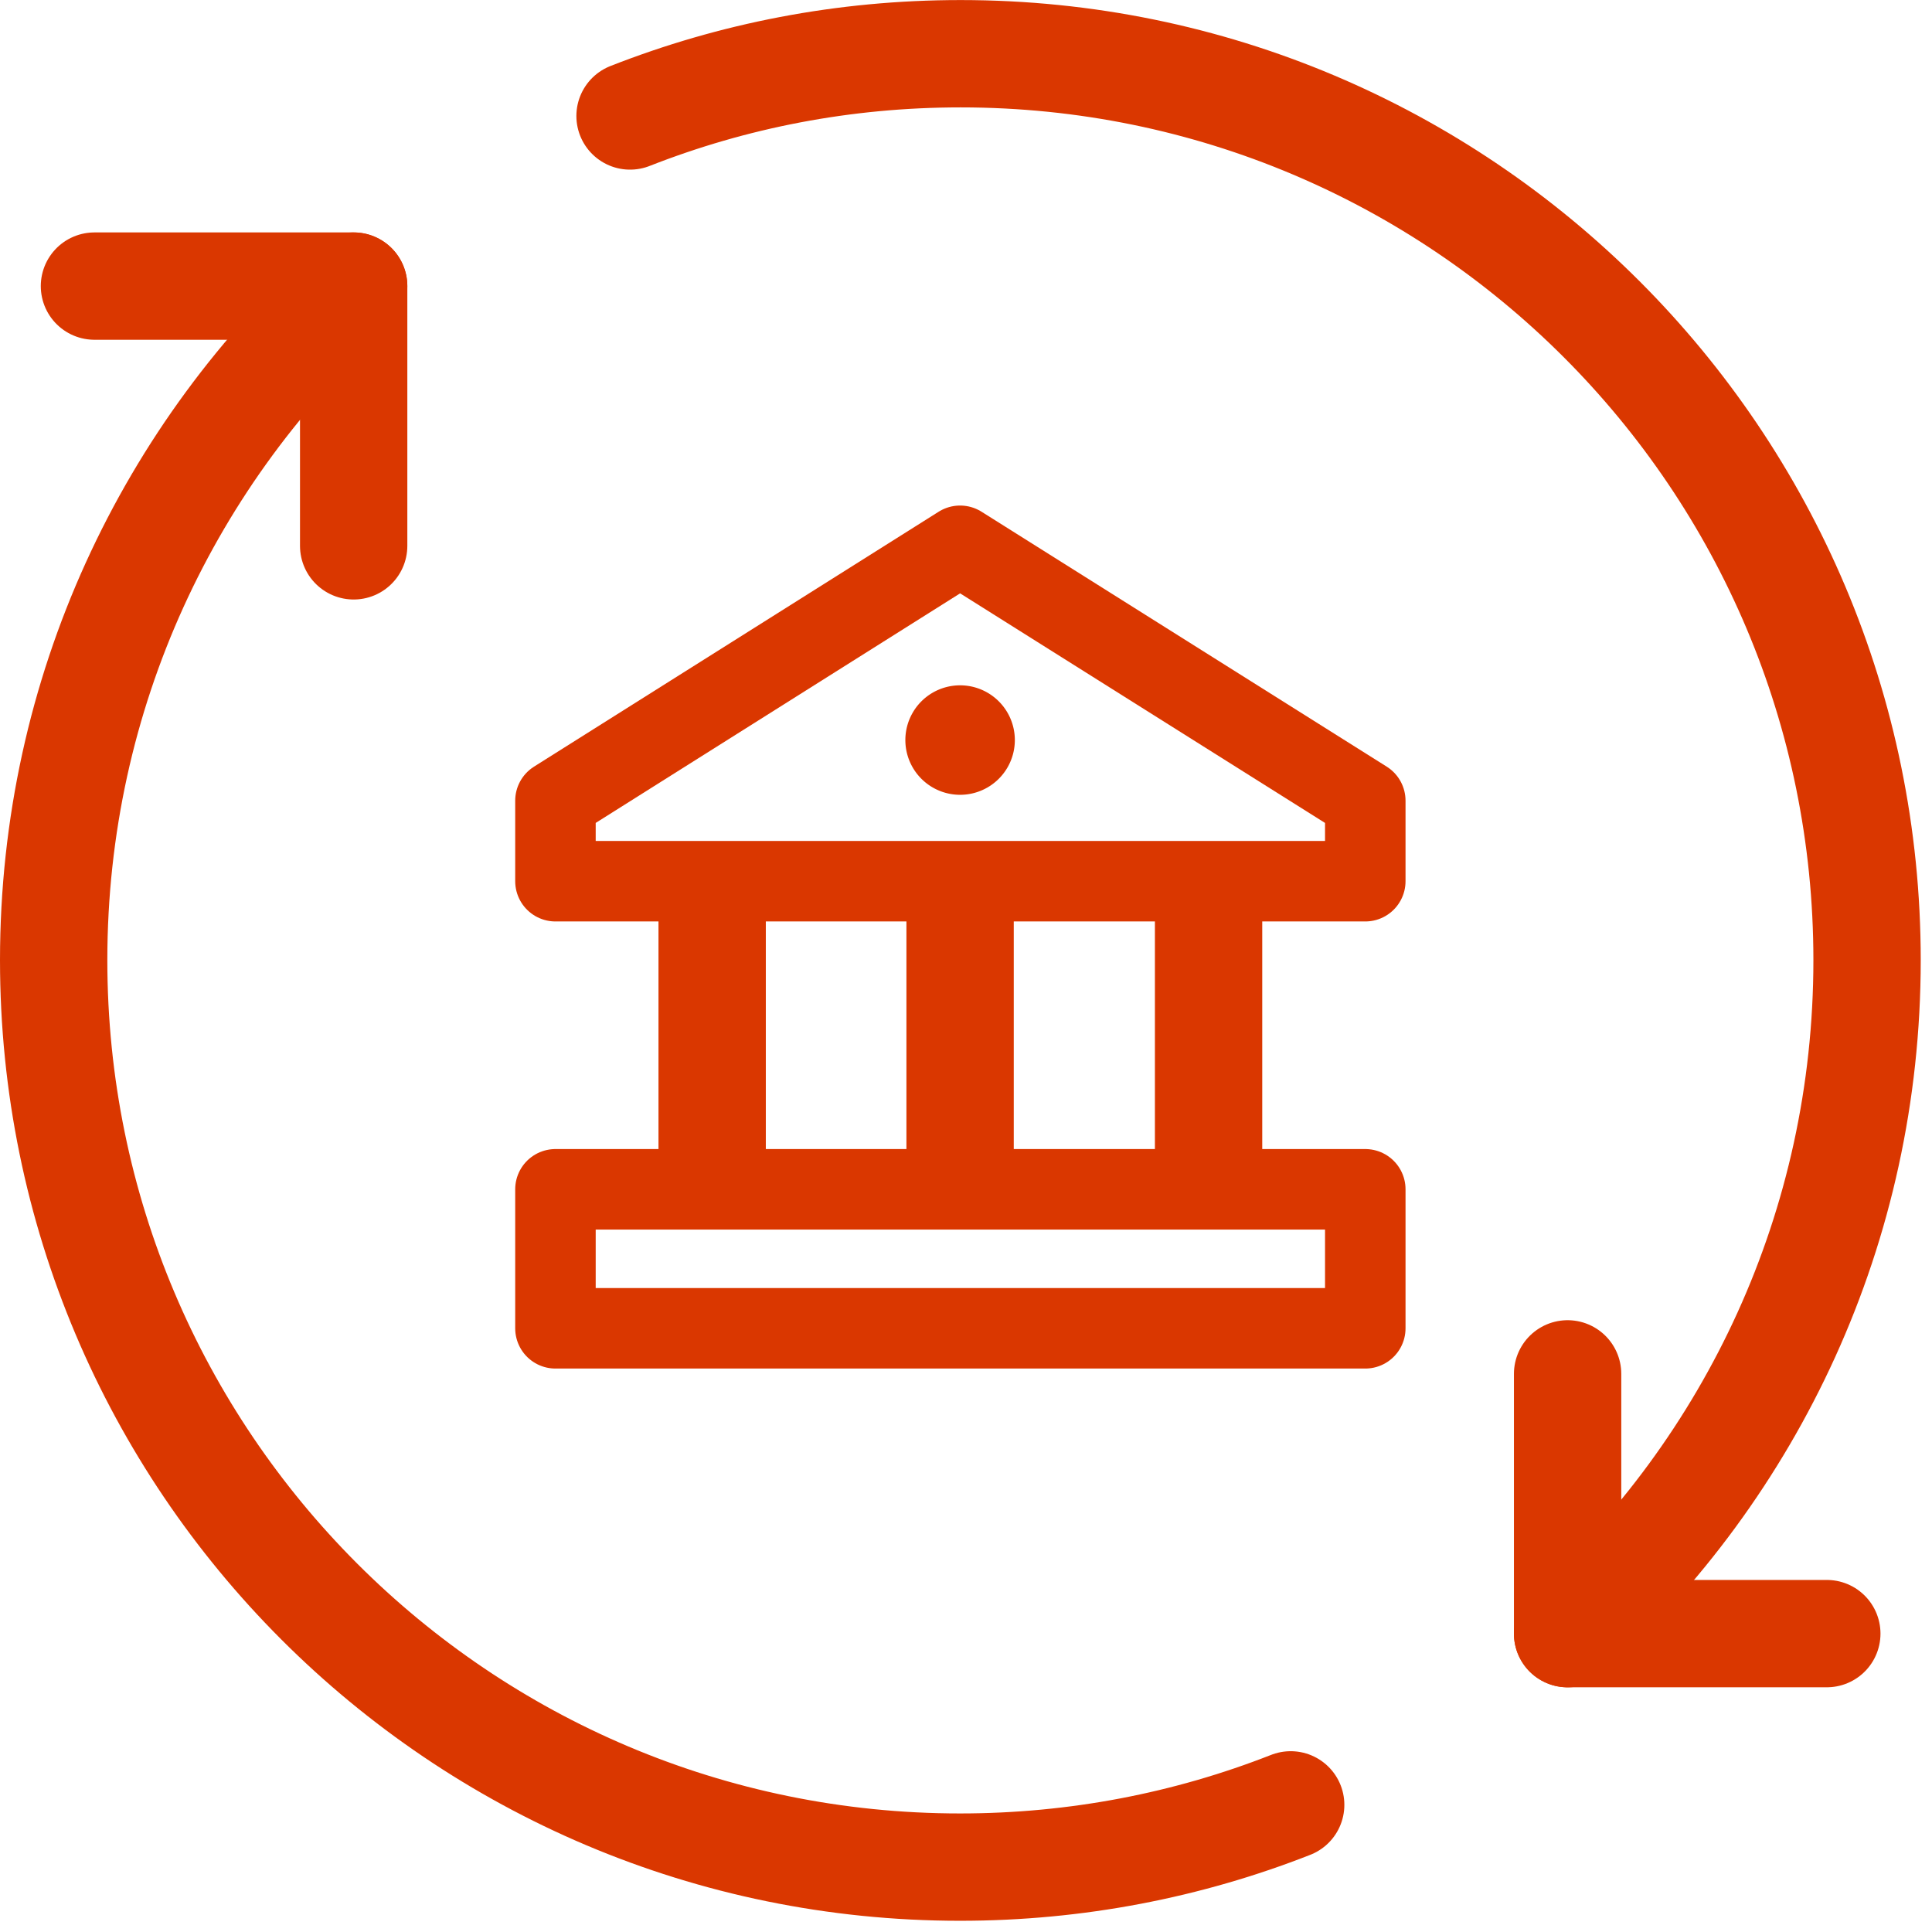 <svg width="36" height="36" fill="none" xmlns="http://www.w3.org/2000/svg"><g clip-path="url(#a)"><g clip-path="url(#b)"><path d="M24.05 33.631c-1.91.75-3.99 1.16-6.16 1.16-9.33 0-16.89-7.57-16.89-16.9 0-4.99 2.16-9.47 5.59-12.56M11.74 2.161c1.91-.75 3.98-1.16 6.16-1.16 9.33 0 16.89 7.56 16.89 16.89 0 4.98-2.15 9.45-5.58 12.55" stroke="#DA3700" stroke-width="2" stroke-linecap="round" stroke-linejoin="round"/><path d="M1.76 5.331h4.83v4.84M34.04 30.44h-4.83V25.6" stroke="#DA3700" stroke-width="2" stroke-linecap="round" stroke-linejoin="round"/><path d="m17.89 10.17 7.55 4.75v1.5H10.35v-1.5l7.54-4.75ZM25.44 22.161H10.35v2.59h15.09v-2.59Z" stroke="#DA3700" stroke-width="1.5" stroke-linecap="round" stroke-linejoin="round"/><path d="M17.89 14.81a1.02 1.02 0 1 0 0-2.04 1.02 1.02 0 0 0 0 2.04Z" fill="#DA3700"/><path d="M17.89 16.42v5.74M22.52 16.42v5.74M13.27 16.42v5.74" stroke="#DA3700" stroke-width="2" stroke-miterlimit="10"/></g></g><defs><clipPath id="a"><path fill="#fff" transform="translate(0 .001)" d="M0 0h36v36H0z"/></clipPath><clipPath id="b"><path fill="#fff" transform="translate(0 .001)" d="M0 0h35.79v35.79H0z"/></clipPath></defs></svg>
